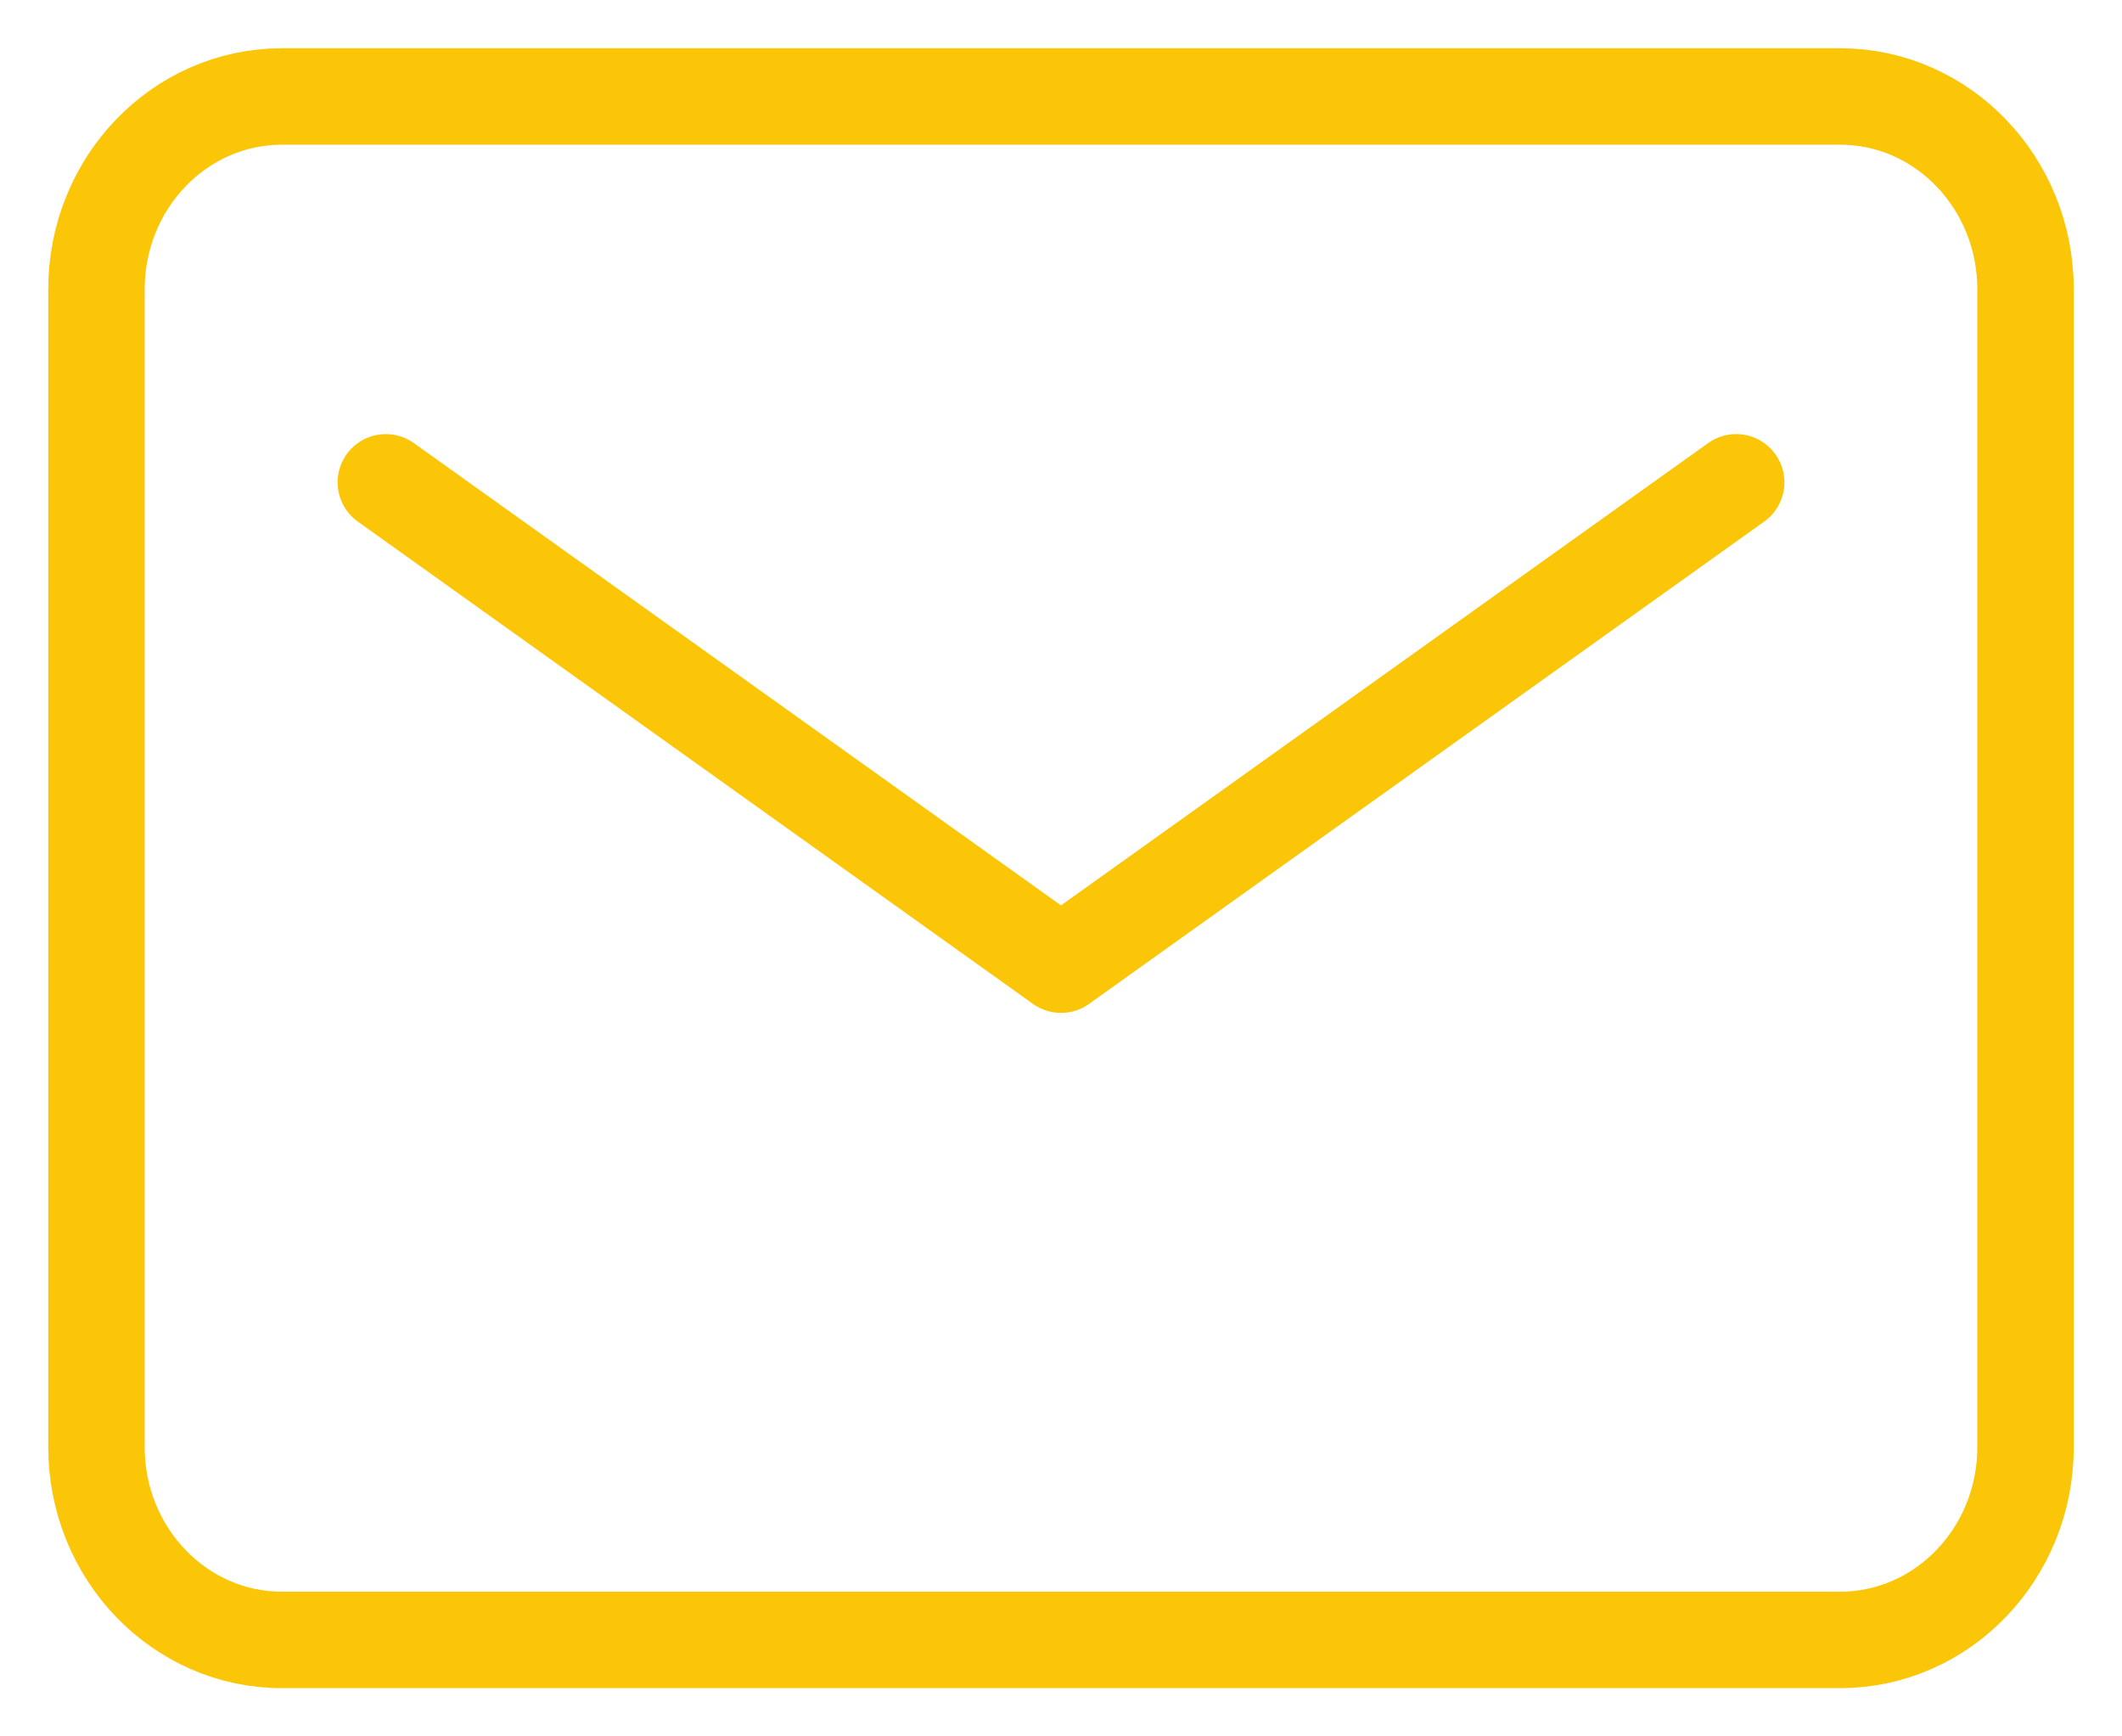 <?xml version="1.0" encoding="UTF-8"?> <svg xmlns="http://www.w3.org/2000/svg" width="22" height="18" viewBox="0 0 22 18" fill="none"> <path d="M19.077 1H2.923C1.861 1 1 1.895 1 3V15C1 16.105 1.861 17 2.923 17H19.077C20.139 17 21 16.105 21 15V3C21 1.895 20.139 1 19.077 1Z" stroke="#FBC608" stroke-linecap="round" stroke-linejoin="round"></path> <path d="M4 5L11 10L18 5" stroke="#FBC608" stroke-linecap="round" stroke-linejoin="round"></path> </svg> 